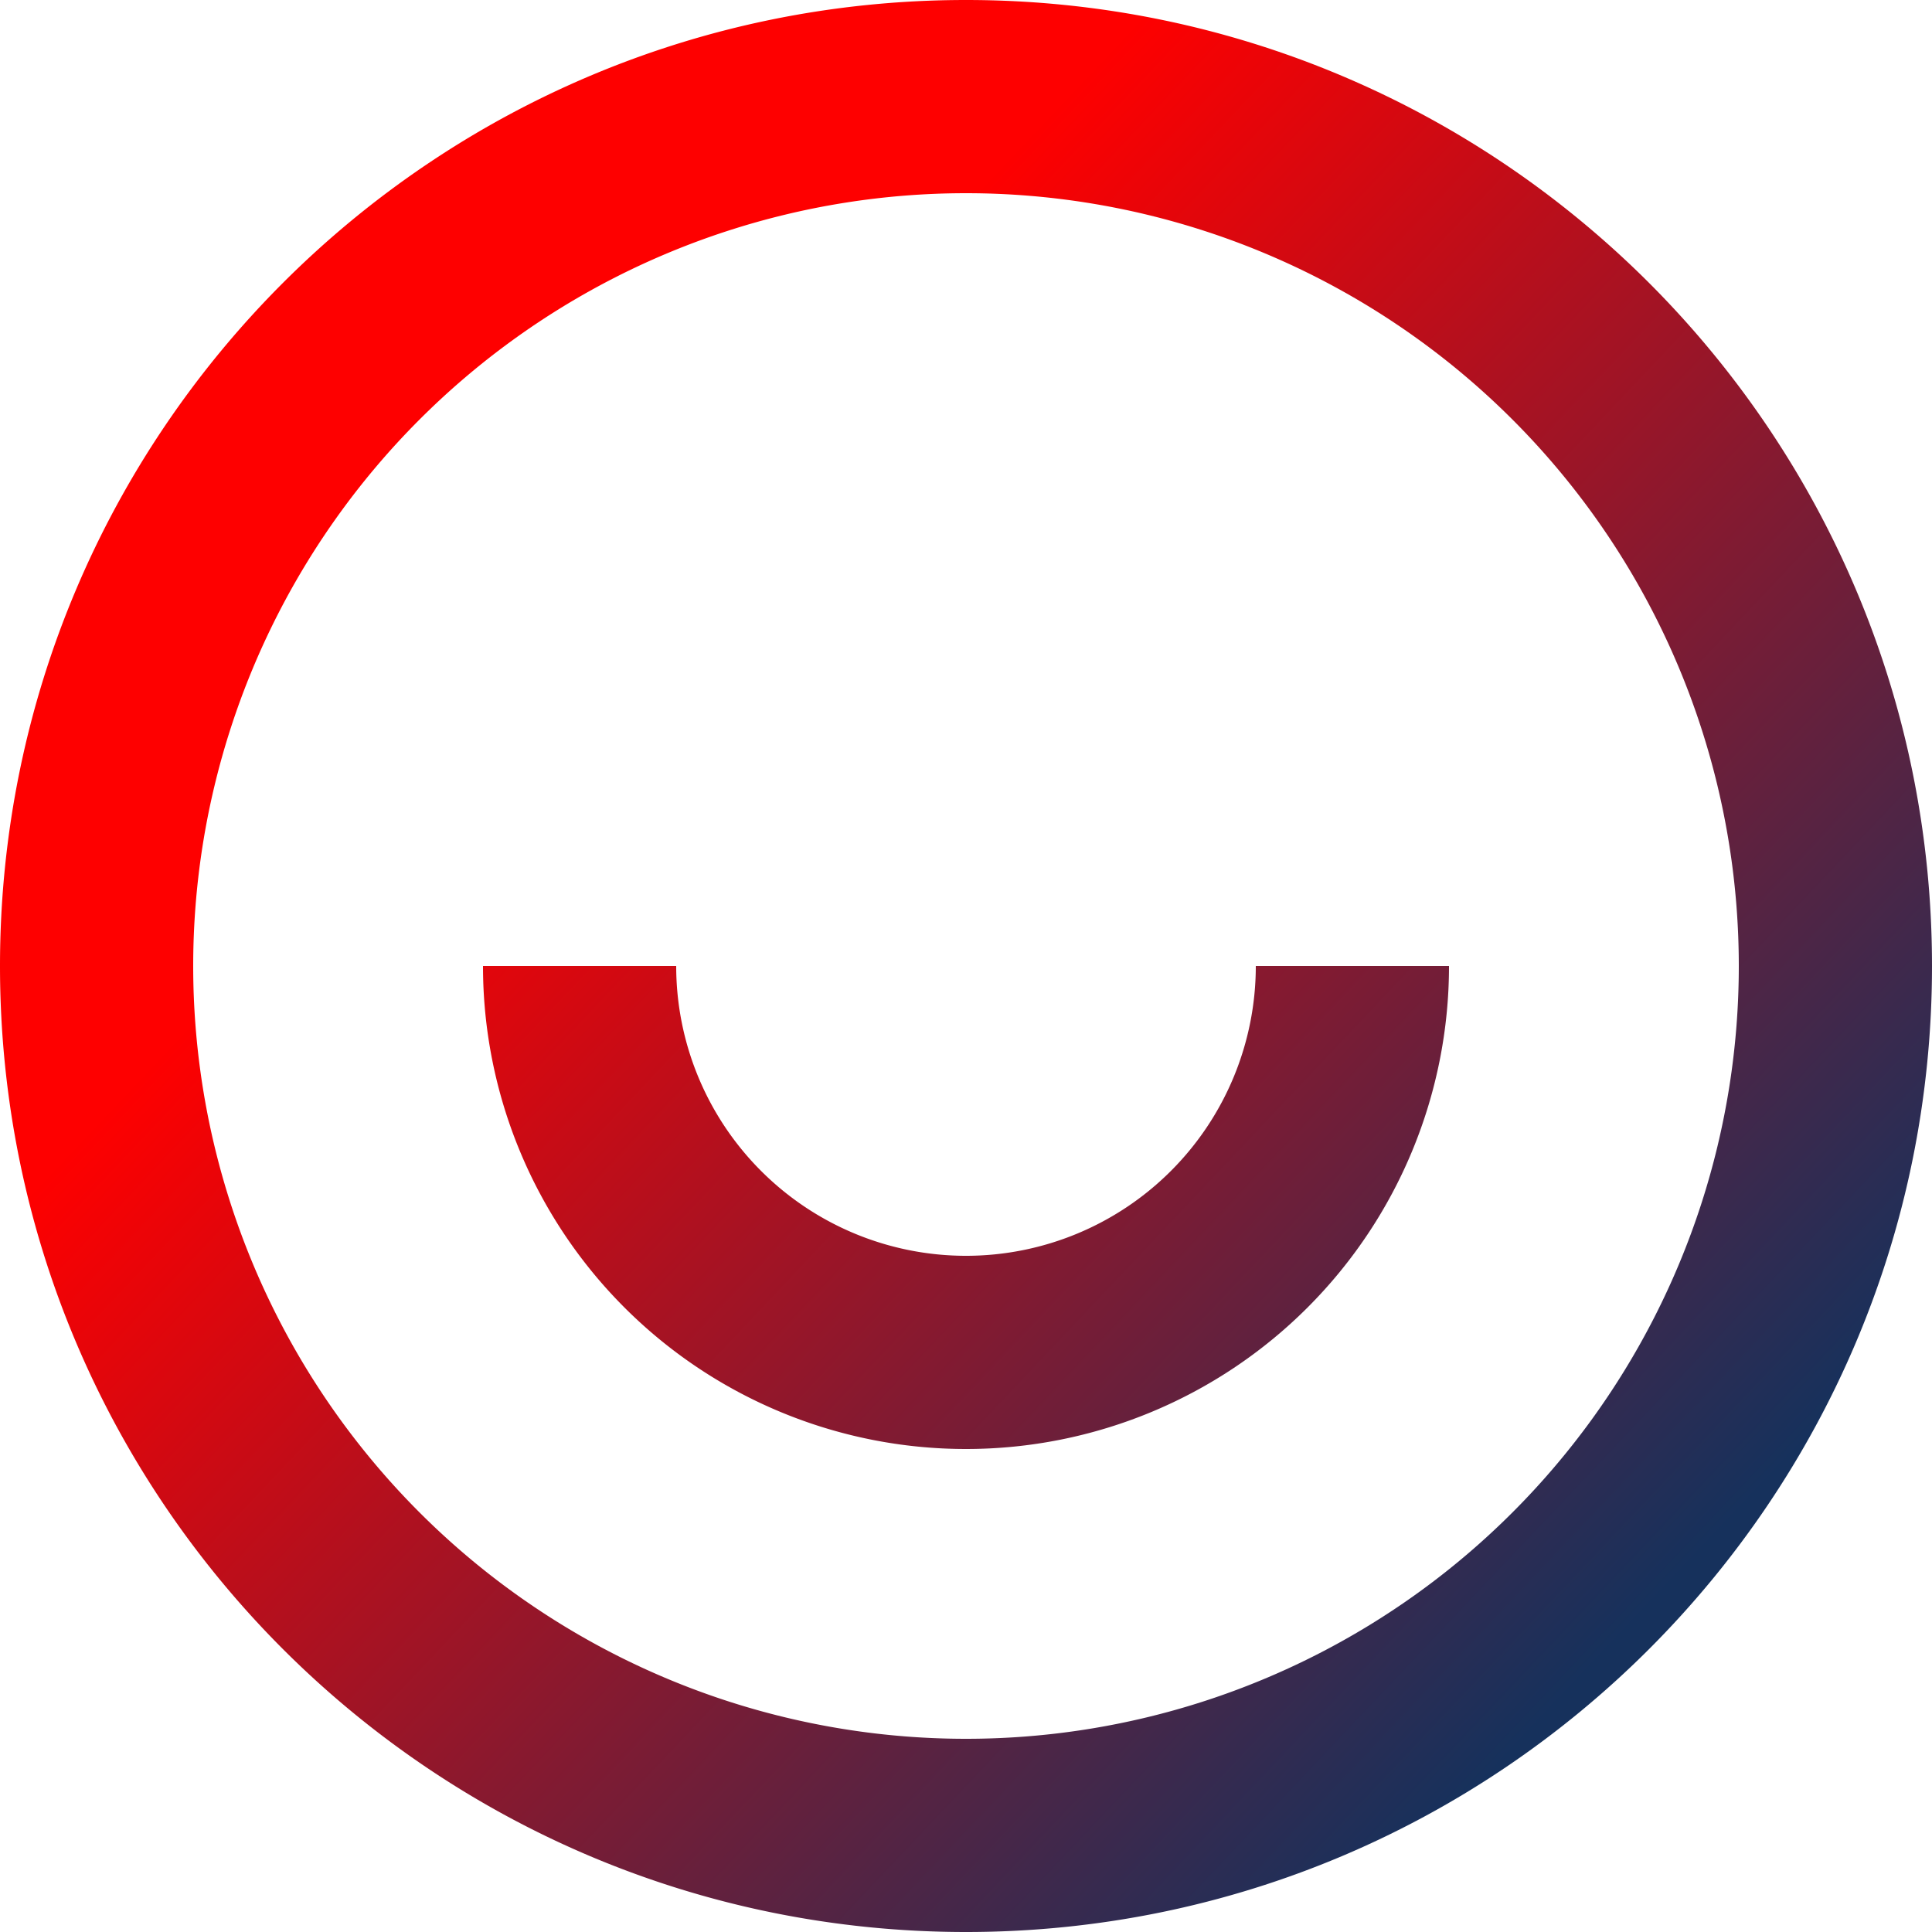 <?xml version="1.0" encoding="UTF-8"?>
<svg xmlns="http://www.w3.org/2000/svg" width="24" height="24" viewBox="0 0 24 24">
  <defs>
    <linearGradient x1="45.475%" y1="15.548%" x2="100%" y2="67.063%" id="2v7w5py5ia">
      <stop stop-color="#FE0000" offset="0%"></stop>
      <stop stop-color="#16315C" offset="100%"></stop>
    </linearGradient>
  </defs>
  <path d="M12 24C5.372 24 0 18.628 0 12S5.372 0 12 0s12 5.372 12 12-5.372 12-12 12zm0-2.4a9.6 9.6 0 1 0 0-19.2 9.6 9.6 0 0 0 0 19.2zM6 12h2.4a3.6 3.6 0 1 0 7.2 0H18a6 6 0 1 1-12 0z" fill="url(#2v7w5py5ia)" fill-rule="nonzero"></path>
</svg>
